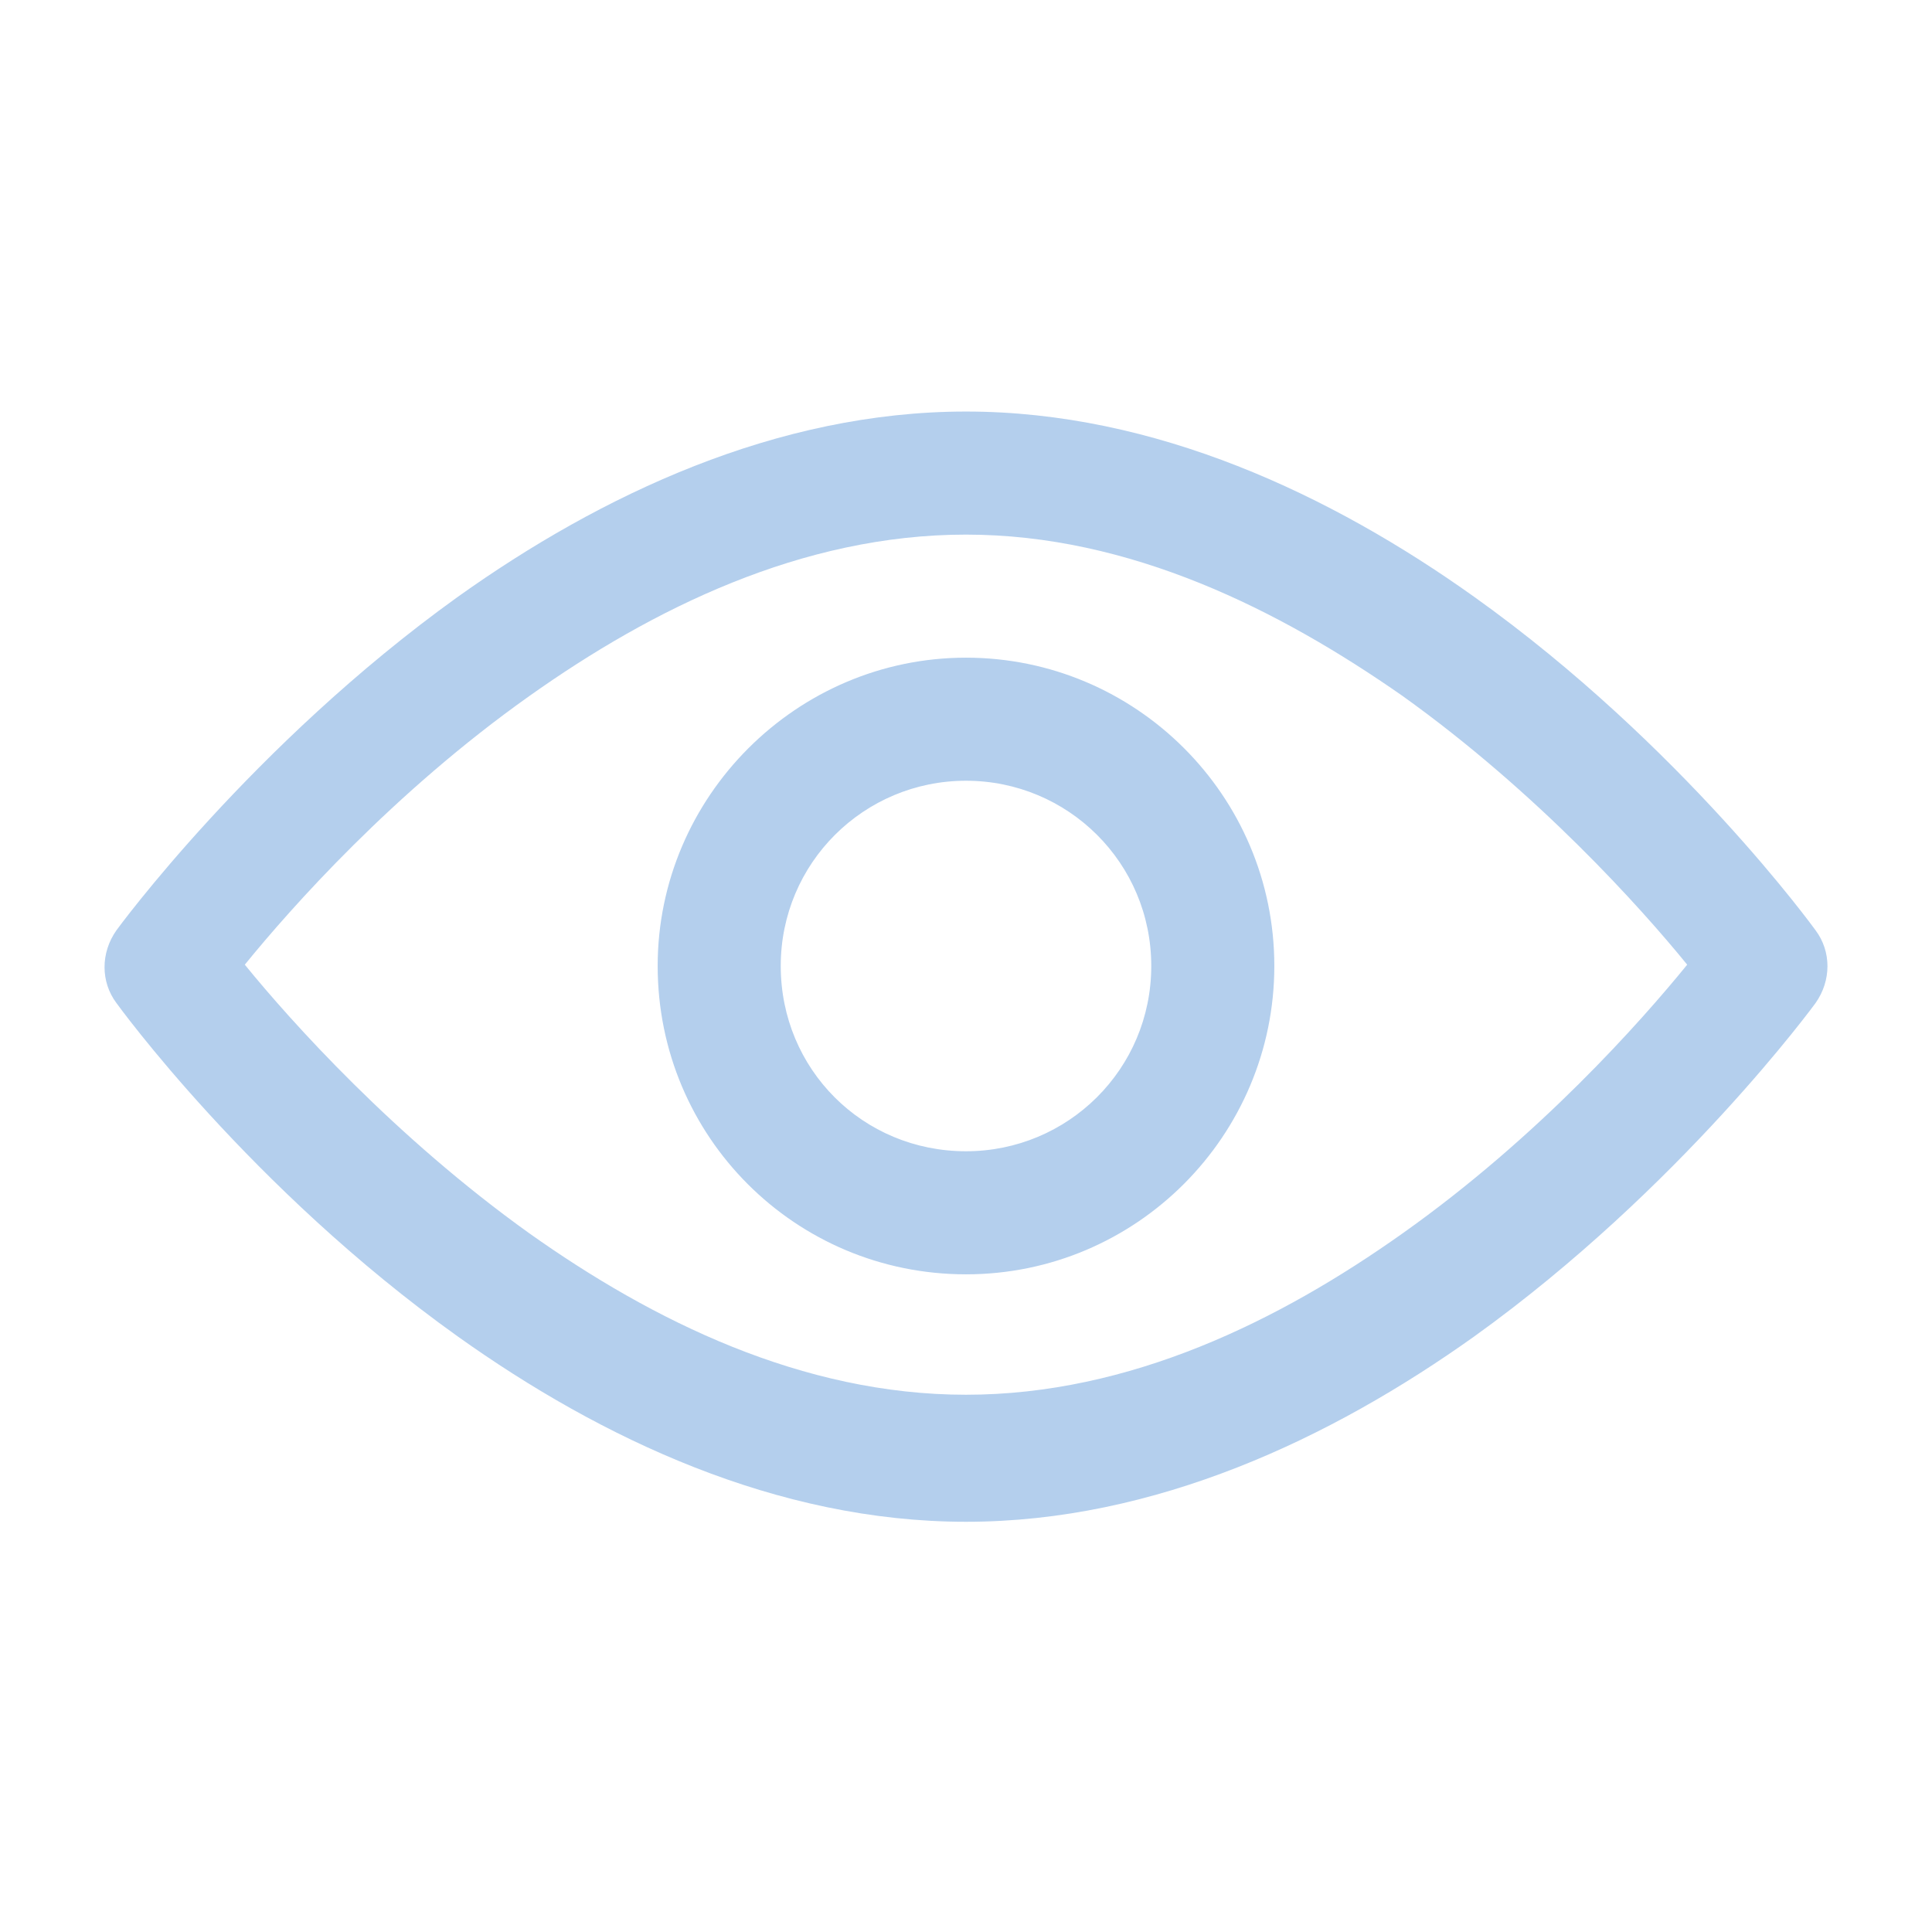 <?xml version="1.0" encoding="utf-8"?>
<!-- Generator: Adobe Illustrator 28.3.0, SVG Export Plug-In . SVG Version: 6.00 Build 0)  -->
<svg version="1.1" id="Camada_1" xmlns="http://www.w3.org/2000/svg" xmlns:xlink="http://www.w3.org/1999/xlink" x="0px" y="0px"
	 viewBox="0 0 146 146" style="enable-background:new 0 0 146 146;" xml:space="preserve">
<style type="text/css">
	.st0{fill-rule:evenodd;clip-rule:evenodd;fill:#B4CFED;}
</style>
<g transform="translate(-432 -144)">
	<path class="st0" d="M505,175.1c14.3,0,27.6,6.3,38.4,14c15.7,11.2,25.8,25.2,25.8,25.2c1.2,1.6,1.2,3.8,0,5.5
		c0,0-10.2,14-25.8,25.2c-10.8,7.7-24.1,14-38.4,14c-14.3,0-27.6-6.3-38.4-14c-15.7-11.2-25.8-25.2-25.8-25.2
		c-1.2-1.6-1.2-3.8,0-5.5c0,0,10.2-14,25.8-25.2C477.4,181.4,490.7,175.1,505,175.1z M505,184.4c-12.4,0-23.7,5.6-33,12.2
		c-10.3,7.3-18,16-21.5,20.3c3.5,4.3,11.3,13,21.5,20.3c9.3,6.6,20.6,12.2,33,12.2s23.7-5.6,33-12.2c10.3-7.3,18-16,21.5-20.3
		c-3.5-4.3-11.3-13-21.5-20.3C528.7,190.1,517.4,184.4,505,184.4z M505,193.7c12.8,0,23.3,10.4,23.3,23.3
		c0,12.8-10.4,23.3-23.3,23.3s-23.3-10.4-23.3-23.3C481.7,204.2,492.2,193.7,505,193.7z M505,203c-7.7,0-14,6.2-14,14s6.2,14,14,14
		c7.7,0,14-6.2,14-14S512.7,203,505,203z"/>
</g>
</svg>
